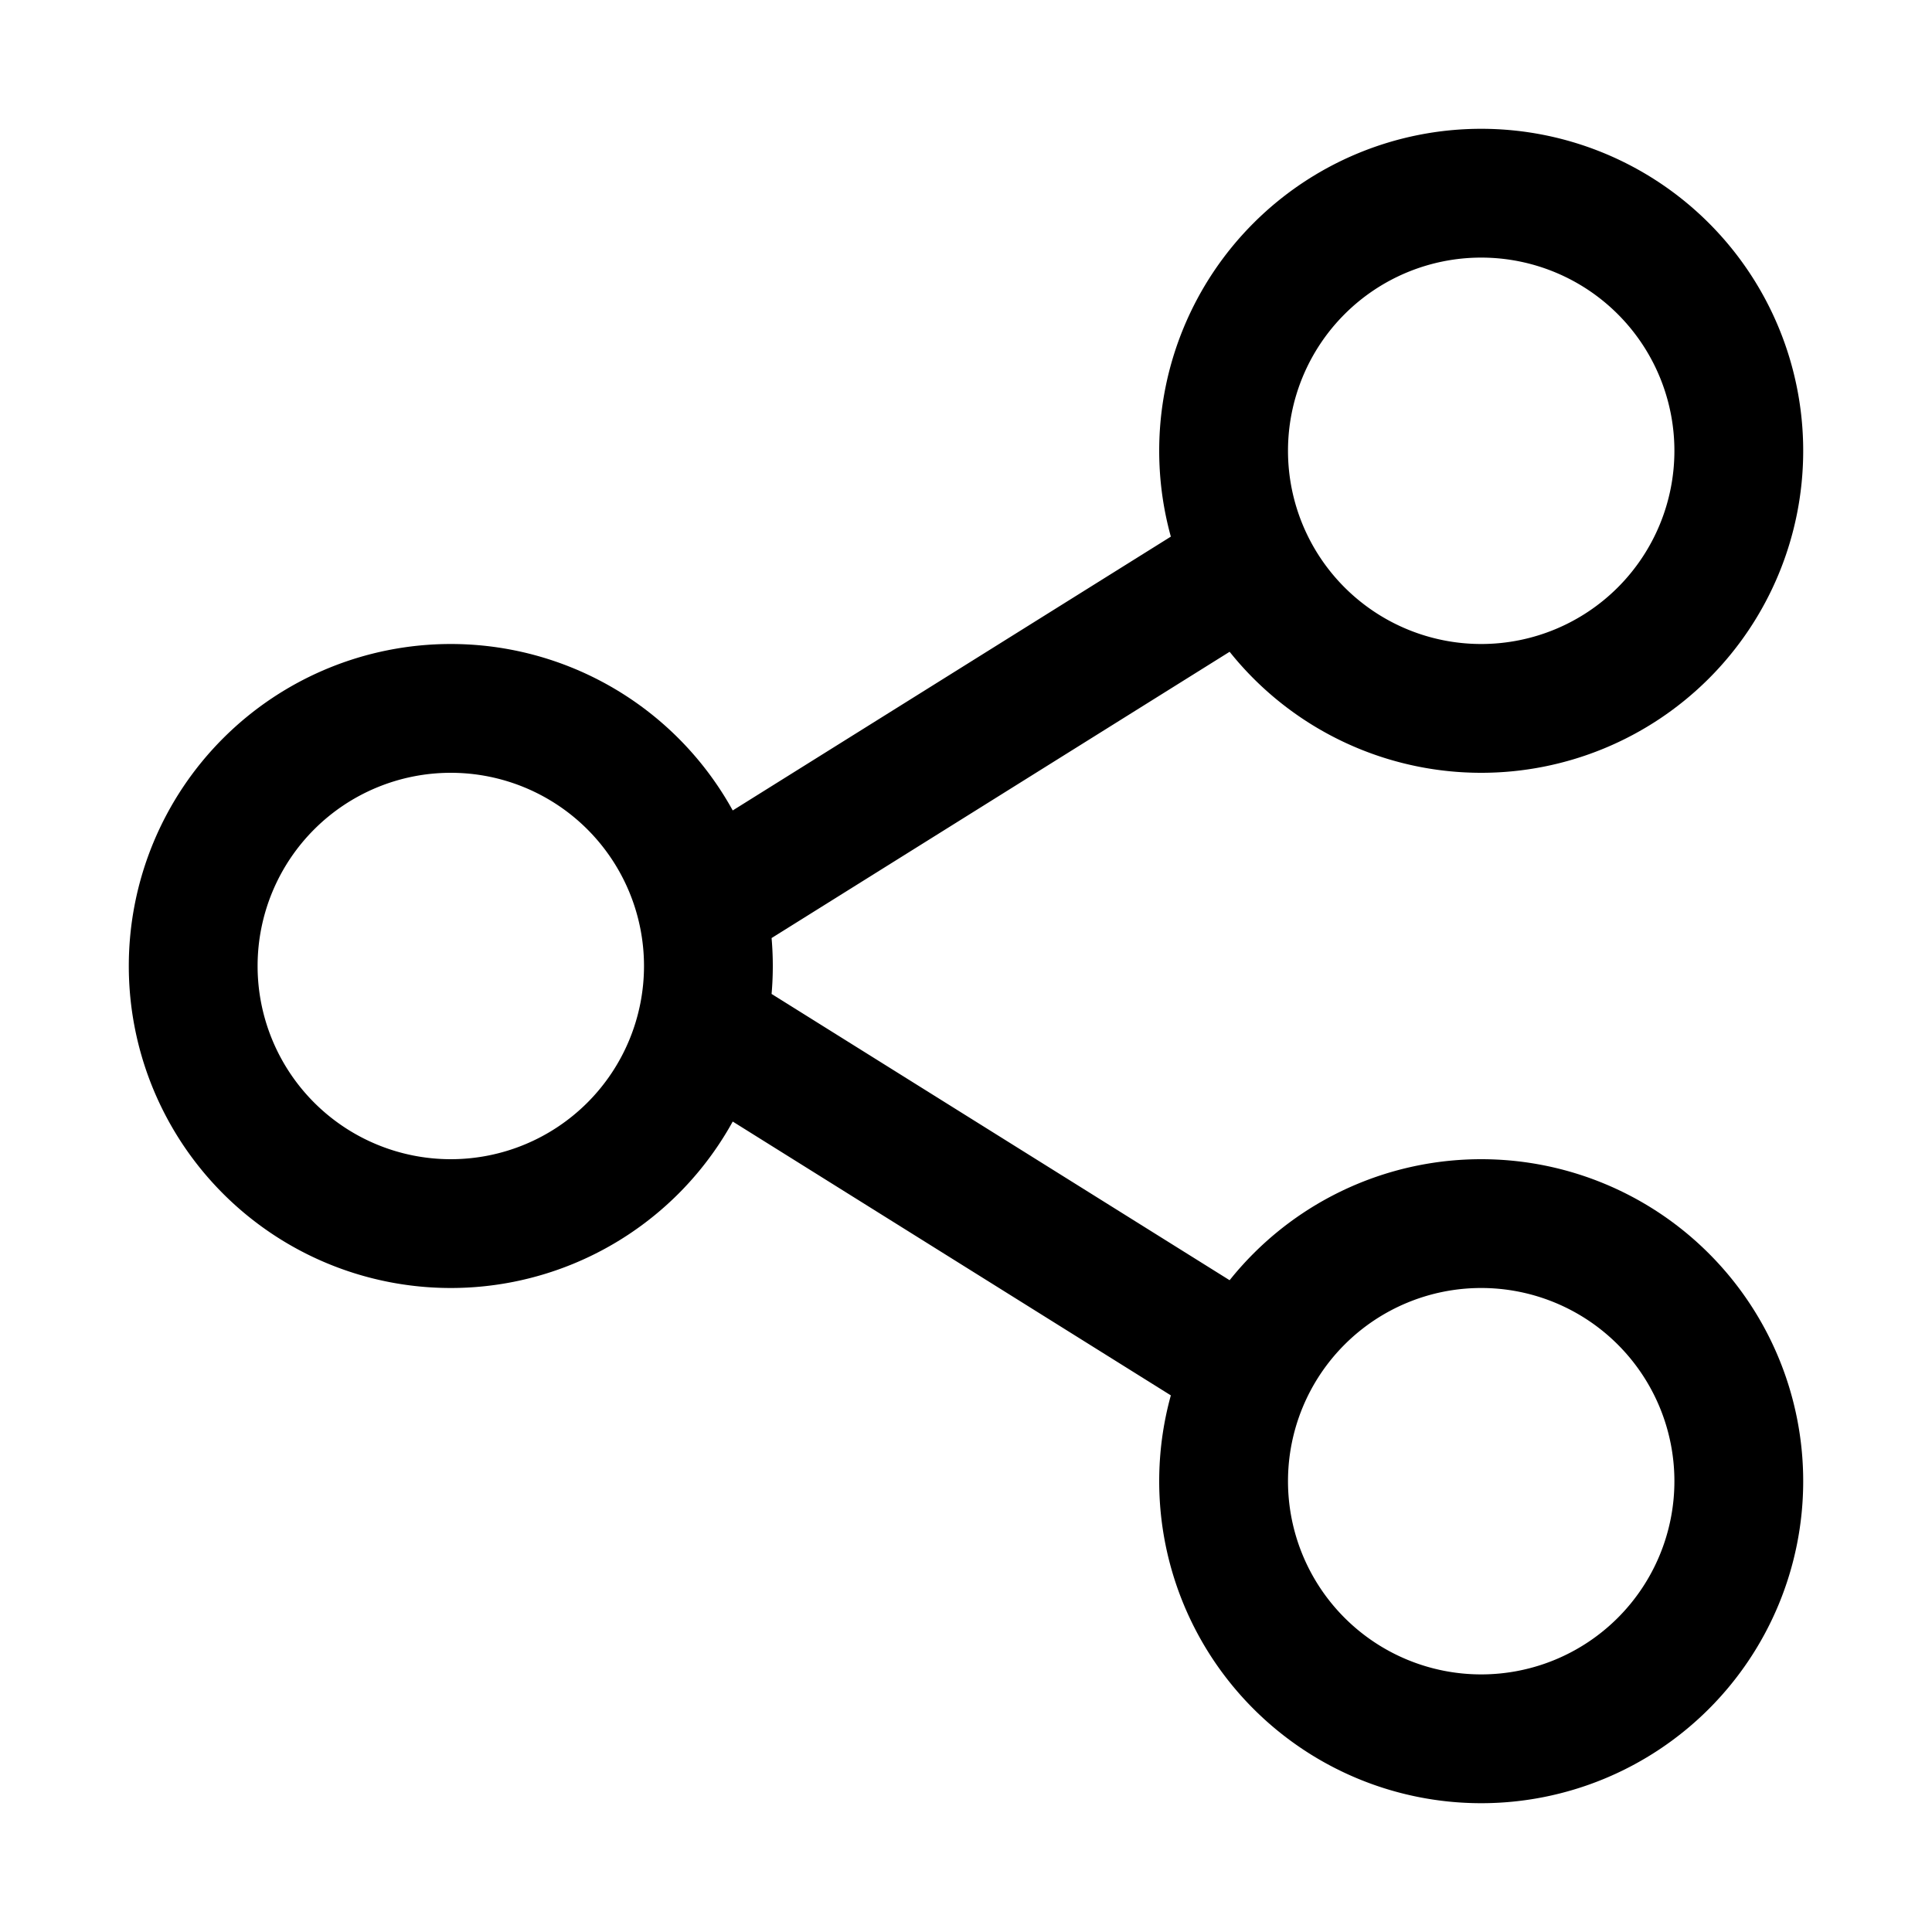 <svg xmlns="http://www.w3.org/2000/svg" width="30" height="30" fill="none"><path stroke="#000" stroke-width="2" d="M11 15a4 4 0 1 1-8 0 4 4 0 0 1 8 0Zm16-8a4 4 0 1 1-8 0 4 4 0 0 1 8 0Zm0 16a4 4 0 1 1-8 0 4 4 0 0 1 8 0ZM19 21l-8-5m8-7-8 5"/></svg>